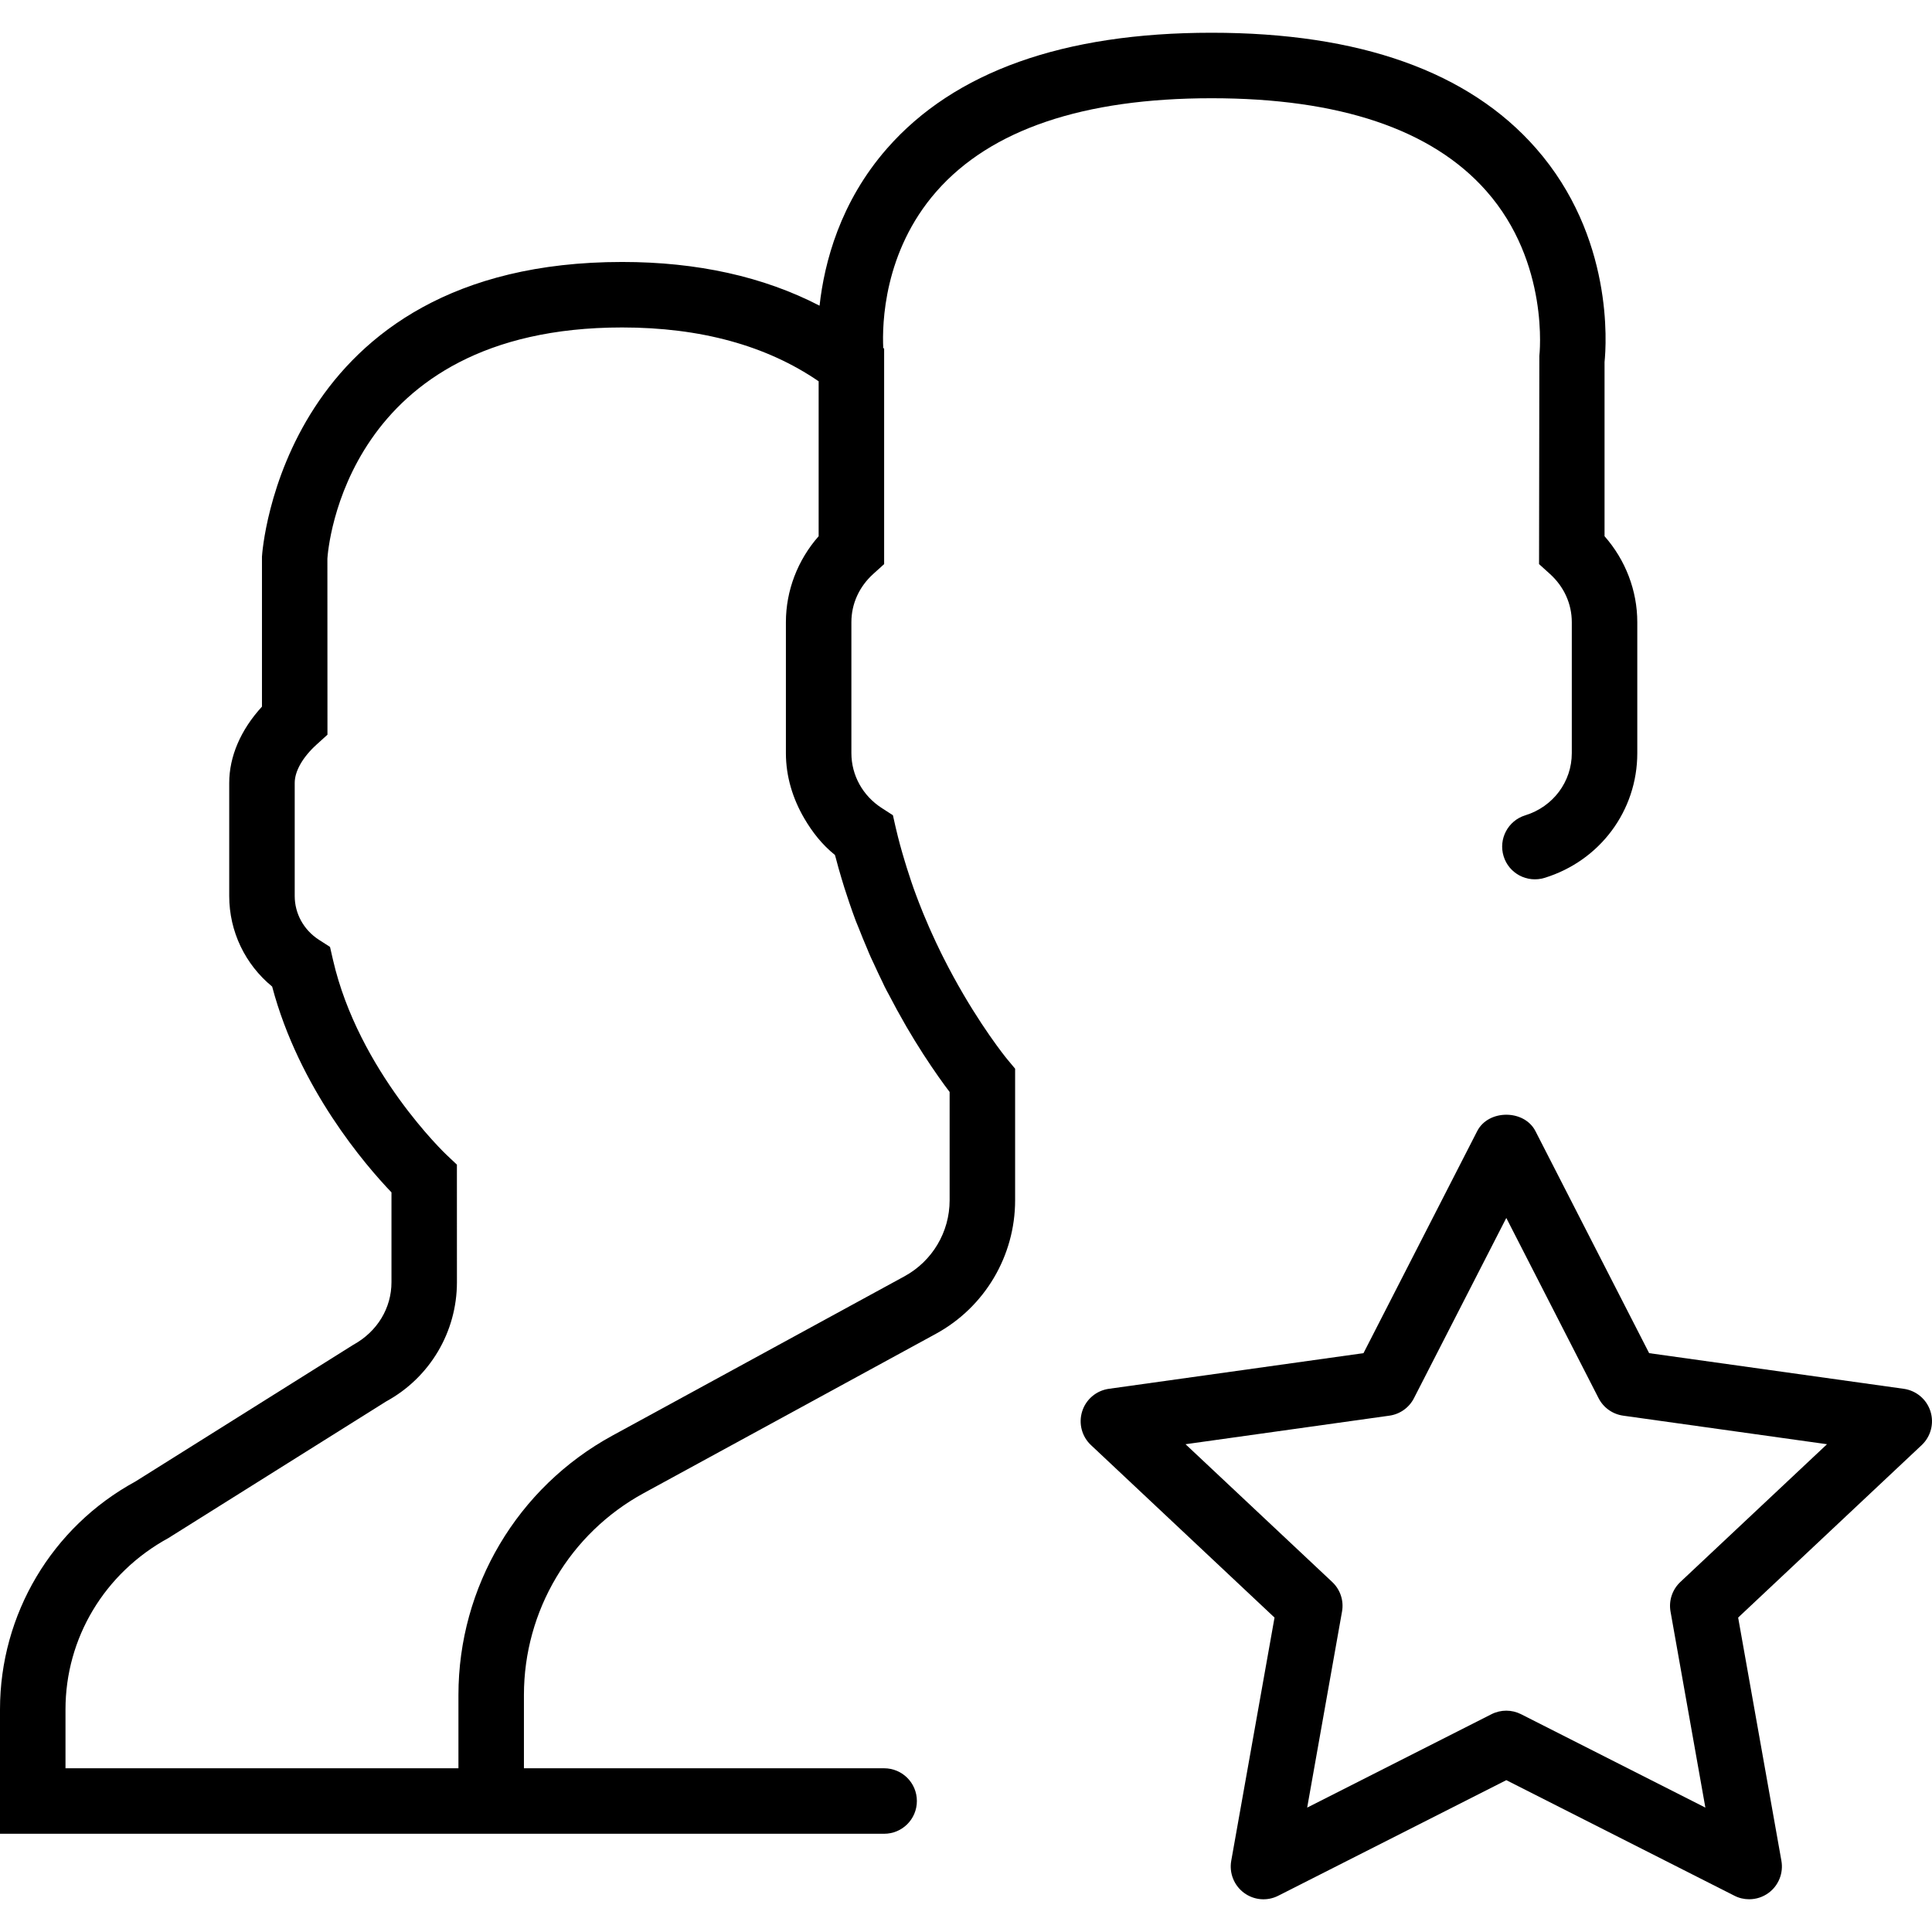 <?xml version="1.0" encoding="iso-8859-1"?>
<!-- Uploaded to: SVG Repo, www.svgrepo.com, Generator: SVG Repo Mixer Tools -->
<!DOCTYPE svg PUBLIC "-//W3C//DTD SVG 1.1//EN" "http://www.w3.org/Graphics/SVG/1.1/DTD/svg11.dtd">
<svg fill="#000000" height="800px" width="800px" version="1.1" id="Capa_1" xmlns="http://www.w3.org/2000/svg" xmlns:xlink="http://www.w3.org/1999/xlink" 
	 viewBox="0 0 59 59" xml:space="preserve">
<g>
	<path d="M58.953,43.1c-0.116-0.367-0.434-0.634-0.814-0.688l-7.777-1.089l-3.472-6.78c-0.342-0.668-1.438-0.668-1.779,0
		l-3.472,6.78l-7.777,1.089c-0.381,0.054-0.698,0.32-0.814,0.688s-0.012,0.768,0.269,1.031l5.605,5.267L37.6,56.825
		c-0.066,0.373,0.084,0.752,0.388,0.978c0.305,0.227,0.711,0.262,1.049,0.089L46,54.363l6.964,3.528
		C53.106,57.965,53.262,58,53.416,58c0.211,0,0.421-0.066,0.597-0.197c0.304-0.226,0.454-0.604,0.388-0.978l-1.321-7.427
		l5.605-5.267C58.965,43.868,59.069,43.467,58.953,43.1z M51.315,48.311c-0.246,0.231-0.359,0.571-0.3,0.903l1.064,5.987
		l-5.628-2.852c-0.143-0.072-0.297-0.108-0.452-0.108s-0.31,0.036-0.452,0.108l-5.628,2.852l1.064-5.987
		c0.06-0.332-0.054-0.672-0.3-0.903l-4.479-4.207l6.225-0.872c0.322-0.045,0.603-0.244,0.751-0.534L46,37.194l2.818,5.504
		c0.148,0.29,0.429,0.489,0.751,0.534l6.225,0.872L51.315,48.311z"/>
	<path d="M30.704,32.279c-0.23-0.292-1.078-1.412-1.901-3.049l-0.046-0.092c-0.005-0.009-0.009-0.019-0.014-0.028
		c-0.109-0.219-0.216-0.451-0.324-0.691l-0.05-0.113c-0.056-0.127-0.112-0.258-0.168-0.395c-0.019-0.047-0.038-0.094-0.057-0.142
		c-0.053-0.132-0.106-0.266-0.163-0.42c-0.103-0.272-0.197-0.556-0.289-0.847l-0.072-0.236c-0.094-0.31-0.181-0.627-0.257-0.954
		c-0.002-0.007-0.004-0.013-0.005-0.02l-0.017-0.073l-0.073-0.323l-0.342-0.221C26.346,24.301,26,23.675,26,23v-4
		c0-0.561,0.238-1.085,0.67-1.475L27,17.227V11v-0.354l-0.027-0.021c-0.035-0.721,0.009-2.935,1.623-4.777
		C30.253,3.958,33.081,3,37,3c3.905,0,6.727,0.951,8.386,2.828c1.947,2.201,1.626,5.017,1.623,5.041L47,17.227l0.33,0.298
		C47.762,17.915,48,18.439,48,19v4c0,0.873-0.571,1.637-1.422,1.899c-0.527,0.162-0.823,0.723-0.66,1.25
		c0.162,0.527,0.72,0.821,1.25,0.66C48.862,26.287,50,24.756,50,23v-4c0-0.963-0.359-1.897-1-2.625v-5.319
		c0.057-0.55,0.276-3.824-2.092-6.525C44.854,2.187,41.521,1,37,1s-7.854,1.188-9.908,3.53c-1.435,1.637-1.917,3.481-2.064,4.805
		C23.313,8.448,21.294,8,19,8C8.611,8,8.007,16.855,8,17v4.579c-0.648,0.707-1,1.521-1,2.33v3.454c0,1.079,0.483,2.085,1.311,2.765
		c0.824,3.11,2.854,5.46,3.644,6.285v2.743c0,0.787-0.429,1.509-1.171,1.915l-6.651,4.173C1.583,46.633,0,49.3,0,52.203V56h14h2h11
		c0.553,0,1-0.447,1-1s-0.447-1-1-1H16v-2.238c0-2.571,1.402-4.934,3.658-6.164l8.923-4.866C30.073,39.917,31,38.354,31,36.655
		v-4.019l-0.232-0.278C30.765,32.356,30.74,32.324,30.704,32.279z M29,36.655c0,0.968-0.528,1.856-1.377,2.32l-2.646,1.443
		l-0.649,0.354l-5.627,3.069c-2.9,1.582-4.701,4.616-4.701,7.92V54H2v-1.797c0-2.17,1.184-4.164,3.142-5.233l6.651-4.173
		c1.333-0.727,2.161-2.121,2.161-3.641l-0.001-3.59l-0.315-0.297c-0.027-0.024-2.688-2.556-3.469-5.956l-0.091-0.396l-0.342-0.22
		C9.275,28.399,9,27.9,9,27.363v-3.454c0-0.359,0.244-0.788,0.671-1.174L10,22.437l-0.002-5.379C10.017,16.77,10.536,10,19,10
		c2.394,0,4.409,0.553,6,1.644v4.731c-0.641,0.728-1,1.662-1,2.625v4c0,0.716,0.211,1.393,0.561,1.992
		c0.245,0.419,0.547,0.805,0.936,1.117c0.007,0.026,0.015,0.05,0.022,0.075c0.058,0.221,0.118,0.439,0.182,0.649l0.083,0.272
		c0.016,0.05,0.034,0.102,0.05,0.152c0.033,0.102,0.065,0.203,0.1,0.303c0.06,0.177,0.124,0.359,0.198,0.557
		c0.03,0.079,0.062,0.148,0.092,0.225c0.085,0.218,0.171,0.429,0.261,0.637c0.017,0.039,0.033,0.084,0.05,0.123l0.06,0.136
		c0.027,0.061,0.055,0.115,0.082,0.175c0.094,0.205,0.187,0.405,0.282,0.598c0.018,0.036,0.035,0.077,0.053,0.113l0.075,0.146
		c0.019,0.037,0.037,0.066,0.056,0.102c0.162,0.312,0.321,0.604,0.479,0.877c0.021,0.037,0.042,0.074,0.063,0.111
		c0.171,0.292,0.335,0.56,0.491,0.801c0.007,0.011,0.015,0.023,0.022,0.035c0.33,0.509,0.616,0.908,0.802,1.151V36.655z"/>
</g>
</svg>